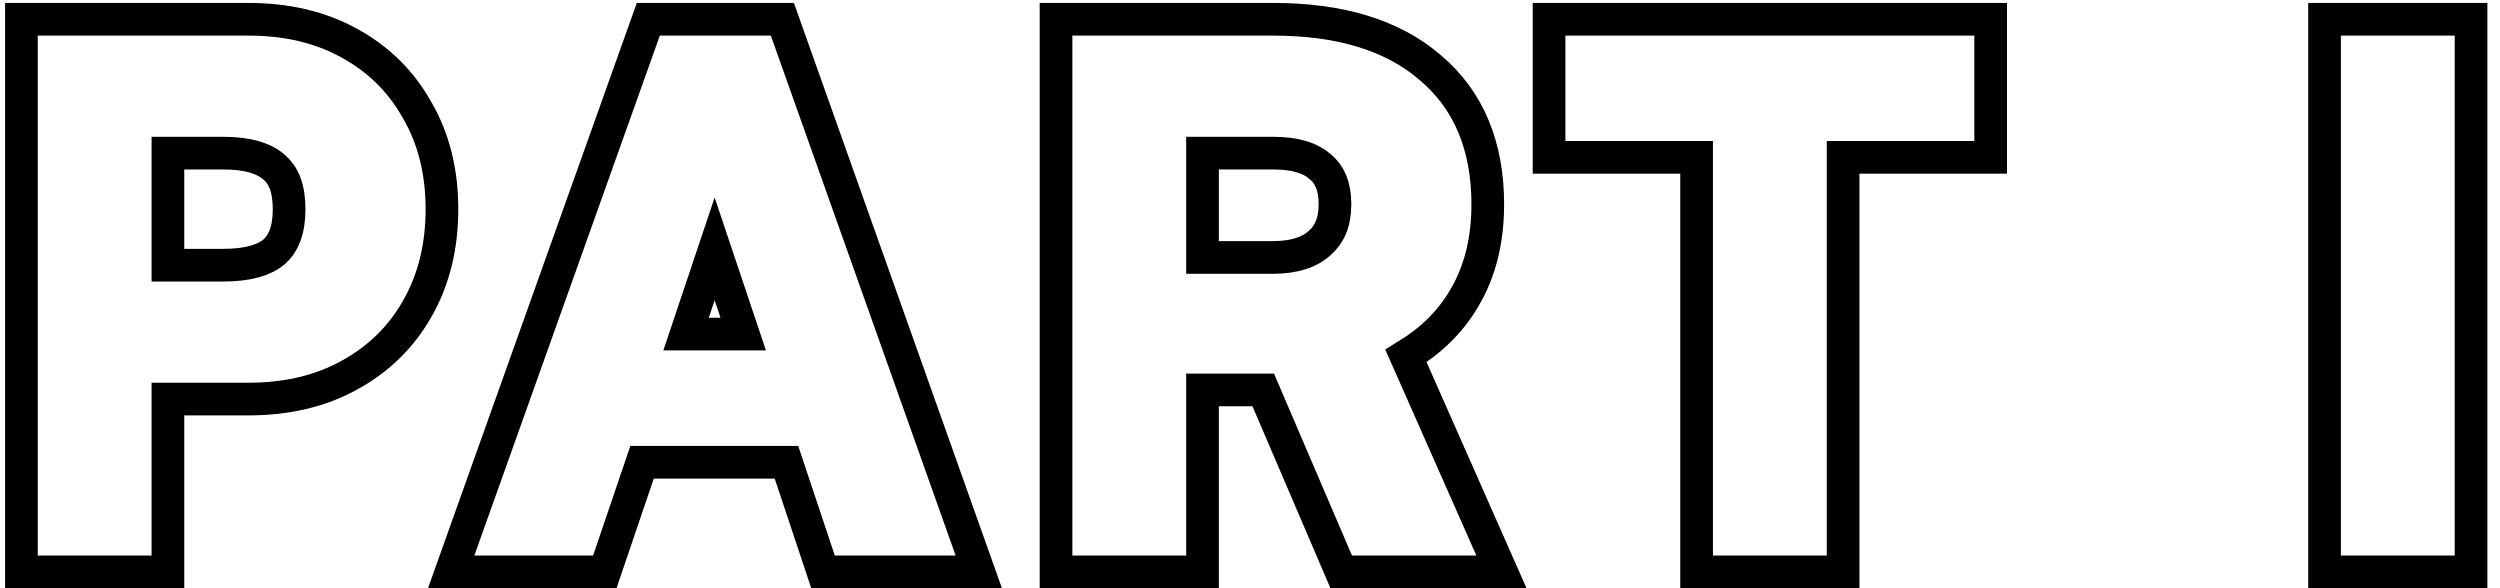 <?xml version="1.0" encoding="UTF-8"?> <svg xmlns="http://www.w3.org/2000/svg" width="153" height="36" viewBox="0 0 153 36" fill="none"><path d="M6.557 1.18H2.311H1.311V2.18V34V35H2.311H9.277H10.277V34V24.422H15.211C17.526 24.422 19.59 23.949 21.368 22.966C23.16 21.991 24.558 20.627 25.541 18.884C26.555 17.108 27.047 15.069 27.047 12.801C27.047 10.536 26.557 8.511 25.541 6.76C24.559 4.992 23.162 3.613 21.368 2.636C19.59 1.653 17.526 1.18 15.211 1.18H10.277H9.277H7.557H6.557ZM13.663 16.23H10.277V9.372H13.663C15.231 9.372 16.206 9.721 16.779 10.235L16.787 10.241L16.794 10.248C17.334 10.713 17.694 11.492 17.694 12.801C17.694 14.102 17.338 14.906 16.787 15.404C16.212 15.895 15.232 16.23 13.663 16.23ZM36.297 35H37.014L37.244 34.322L39.293 28.292H48.132L50.141 34.316L50.368 35H51.089H58.485H59.902L59.427 33.665L48.118 1.845L47.882 1.18H47.176H40.382H39.677L39.44 1.844L28.088 33.664L27.612 35H29.03H36.297ZM41.987 20.444L43.736 15.231L45.485 20.444H41.987ZM72.594 35H73.594V34V23.863H77.31L81.823 34.394L82.083 35H82.743H90.353H91.889L91.268 33.596L86.046 21.785C87.561 20.863 88.75 19.706 89.578 18.303C90.577 16.656 91.052 14.707 91.052 12.5C91.052 8.973 89.907 6.131 87.518 4.127C85.183 2.115 81.938 1.18 77.927 1.18H65.629H64.629V2.18V34V35H65.629H72.594ZM80.755 14.883L80.748 14.889L80.742 14.895C80.151 15.424 79.246 15.757 77.883 15.757H73.594V9.372H77.927C79.335 9.372 80.233 9.699 80.787 10.193L80.8 10.206L80.815 10.217C81.361 10.669 81.7 11.37 81.7 12.5C81.7 13.616 81.355 14.363 80.755 14.883ZM112.798 9.63H120.828H121.828V8.63V2.18V1.18H120.828H95.802H94.802V2.18V8.63V9.63H95.802H103.832V34V35H104.832H111.798H112.798V34V9.63ZM151.228 2.18V1.18H150.228H143.262H142.262V2.18V34V35H143.262H150.228H151.228V34V2.18Z" stroke="black" stroke-width="2"></path></svg> 